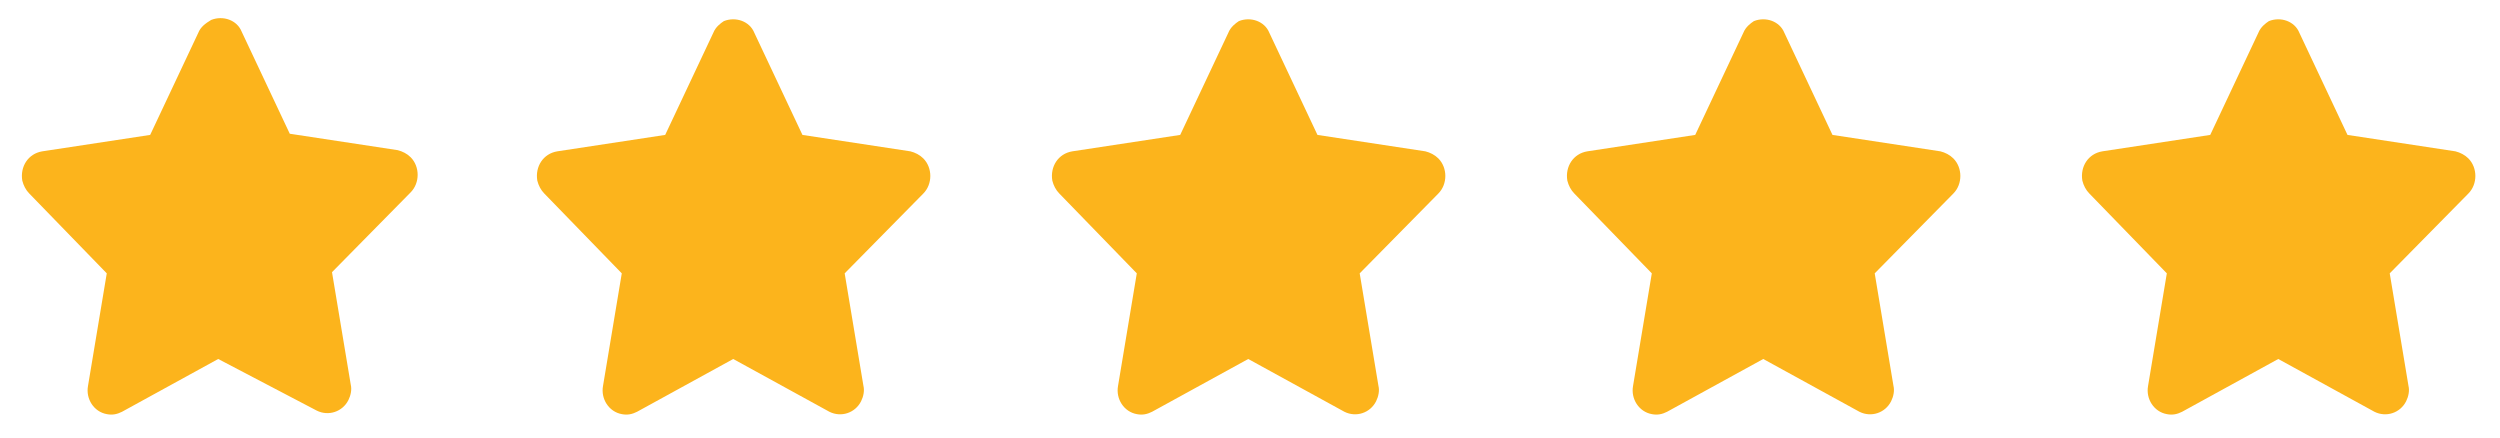 <?xml version="1.0" encoding="utf-8"?>
<!-- Generator: Adobe Illustrator 25.4.1, SVG Export Plug-In . SVG Version: 6.00 Build 0)  -->
<svg version="1.1" id="Layer_1" xmlns="http://www.w3.org/2000/svg" xmlns:xlink="http://www.w3.org/1999/xlink" x="0px" y="0px"
	 viewBox="0 0 213.1 37.3" style="enable-background:new 0 0 213.1 37.3;" xml:space="preserve">
<style type="text/css">
	.st0{fill:#FCB41C;}
</style>
<path class="st0" d="M16.9,2.8l-4.1,8.7l-9.2,1.4c-1.2,0.2-1.9,1.3-1.7,2.5c0.1,0.4,0.3,0.8,0.6,1.1l6.6,6.8l-1.6,9.6
	C7.3,34,8,35.1,9.1,35.3c0.5,0.1,0.9,0,1.3-0.2l8.2-4.5L27,35c1,0.5,2.2,0.1,2.7-0.9c0.2-0.4,0.3-0.9,0.2-1.3l-1.6-9.6l6.7-6.8
	c0.8-0.8,0.8-2.2,0-3c-0.3-0.3-0.7-0.5-1.1-0.6l-9.2-1.4l-4.1-8.7c-0.4-1-1.6-1.4-2.6-1C17.5,2,17.1,2.3,16.9,2.8L16.9,2.8z"/>
<path class="st0" d="M60.8,2.8l-4.1,8.7l-9.2,1.4c-1.2,0.2-1.9,1.3-1.7,2.5c0.1,0.4,0.3,0.8,0.6,1.1l6.6,6.8l-1.6,9.6
	c-0.2,1.1,0.5,2.2,1.6,2.4c0.5,0.1,0.9,0,1.3-0.2l8.2-4.5l8.2,4.5c1,0.5,2.2,0.1,2.7-0.9c0.2-0.4,0.3-0.9,0.2-1.3L72,23.3l6.7-6.8
	c0.8-0.8,0.8-2.2,0-3c-0.3-0.3-0.7-0.5-1.1-0.6l-9.2-1.4l-4.1-8.7c-0.4-1-1.6-1.4-2.6-1C61.4,2,61,2.3,60.8,2.8L60.8,2.8z"/>
<path class="st0" d="M104.7,2.8l-4.1,8.7l-9.2,1.4c-1.2,0.2-1.9,1.3-1.7,2.5c0.1,0.4,0.3,0.8,0.6,1.1l6.6,6.8l-1.6,9.6
	c-0.2,1.1,0.5,2.2,1.6,2.4c0.5,0.1,0.9,0,1.3-0.2l8.2-4.5l8.2,4.5c1,0.5,2.2,0.1,2.7-0.9c0.2-0.4,0.3-0.9,0.2-1.3l-1.6-9.6l6.7-6.8
	c0.8-0.8,0.8-2.2,0-3c-0.3-0.3-0.7-0.5-1.1-0.6l-9.2-1.4l-4.1-8.7c-0.4-1-1.6-1.4-2.6-1C105.3,2,104.9,2.3,104.7,2.8L104.7,2.8z"/>
<path class="st0" d="M148.6,2.8l-4.1,8.7l-9.2,1.4c-1.2,0.2-1.9,1.3-1.7,2.5c0.1,0.4,0.3,0.8,0.6,1.1l6.6,6.8l-1.6,9.6
	c-0.2,1.1,0.5,2.2,1.6,2.4c0.5,0.1,0.9,0,1.3-0.2l8.2-4.5l8.2,4.5c1,0.5,2.2,0.1,2.7-0.9c0.2-0.4,0.3-0.9,0.2-1.3l-1.6-9.6l6.7-6.8
	c0.8-0.8,0.8-2.2,0-3c-0.3-0.3-0.7-0.5-1.1-0.6l-9.2-1.4l-4.1-8.7c-0.4-1-1.6-1.4-2.6-1C149.2,2,148.8,2.3,148.6,2.8L148.6,2.8z"/>
<path class="st0" d="M192.5,2.8l-4.1,8.7l-9.2,1.4c-1.2,0.2-1.9,1.3-1.7,2.5c0.1,0.4,0.3,0.8,0.6,1.1l6.6,6.8l-1.6,9.6
	c-0.2,1.1,0.5,2.2,1.6,2.4c0.5,0.1,0.9,0,1.3-0.2l8.2-4.5l8.2,4.5c1,0.5,2.2,0.1,2.7-0.9c0.2-0.4,0.3-0.9,0.2-1.3l-1.6-9.6l6.7-6.8
	c0.8-0.8,0.8-2.2,0-3c-0.3-0.3-0.7-0.5-1.1-0.6l-9.2-1.4L196,2.8c-0.4-1-1.6-1.4-2.6-1C193.1,2,192.7,2.3,192.5,2.8L192.5,2.8z"/>
</svg>
